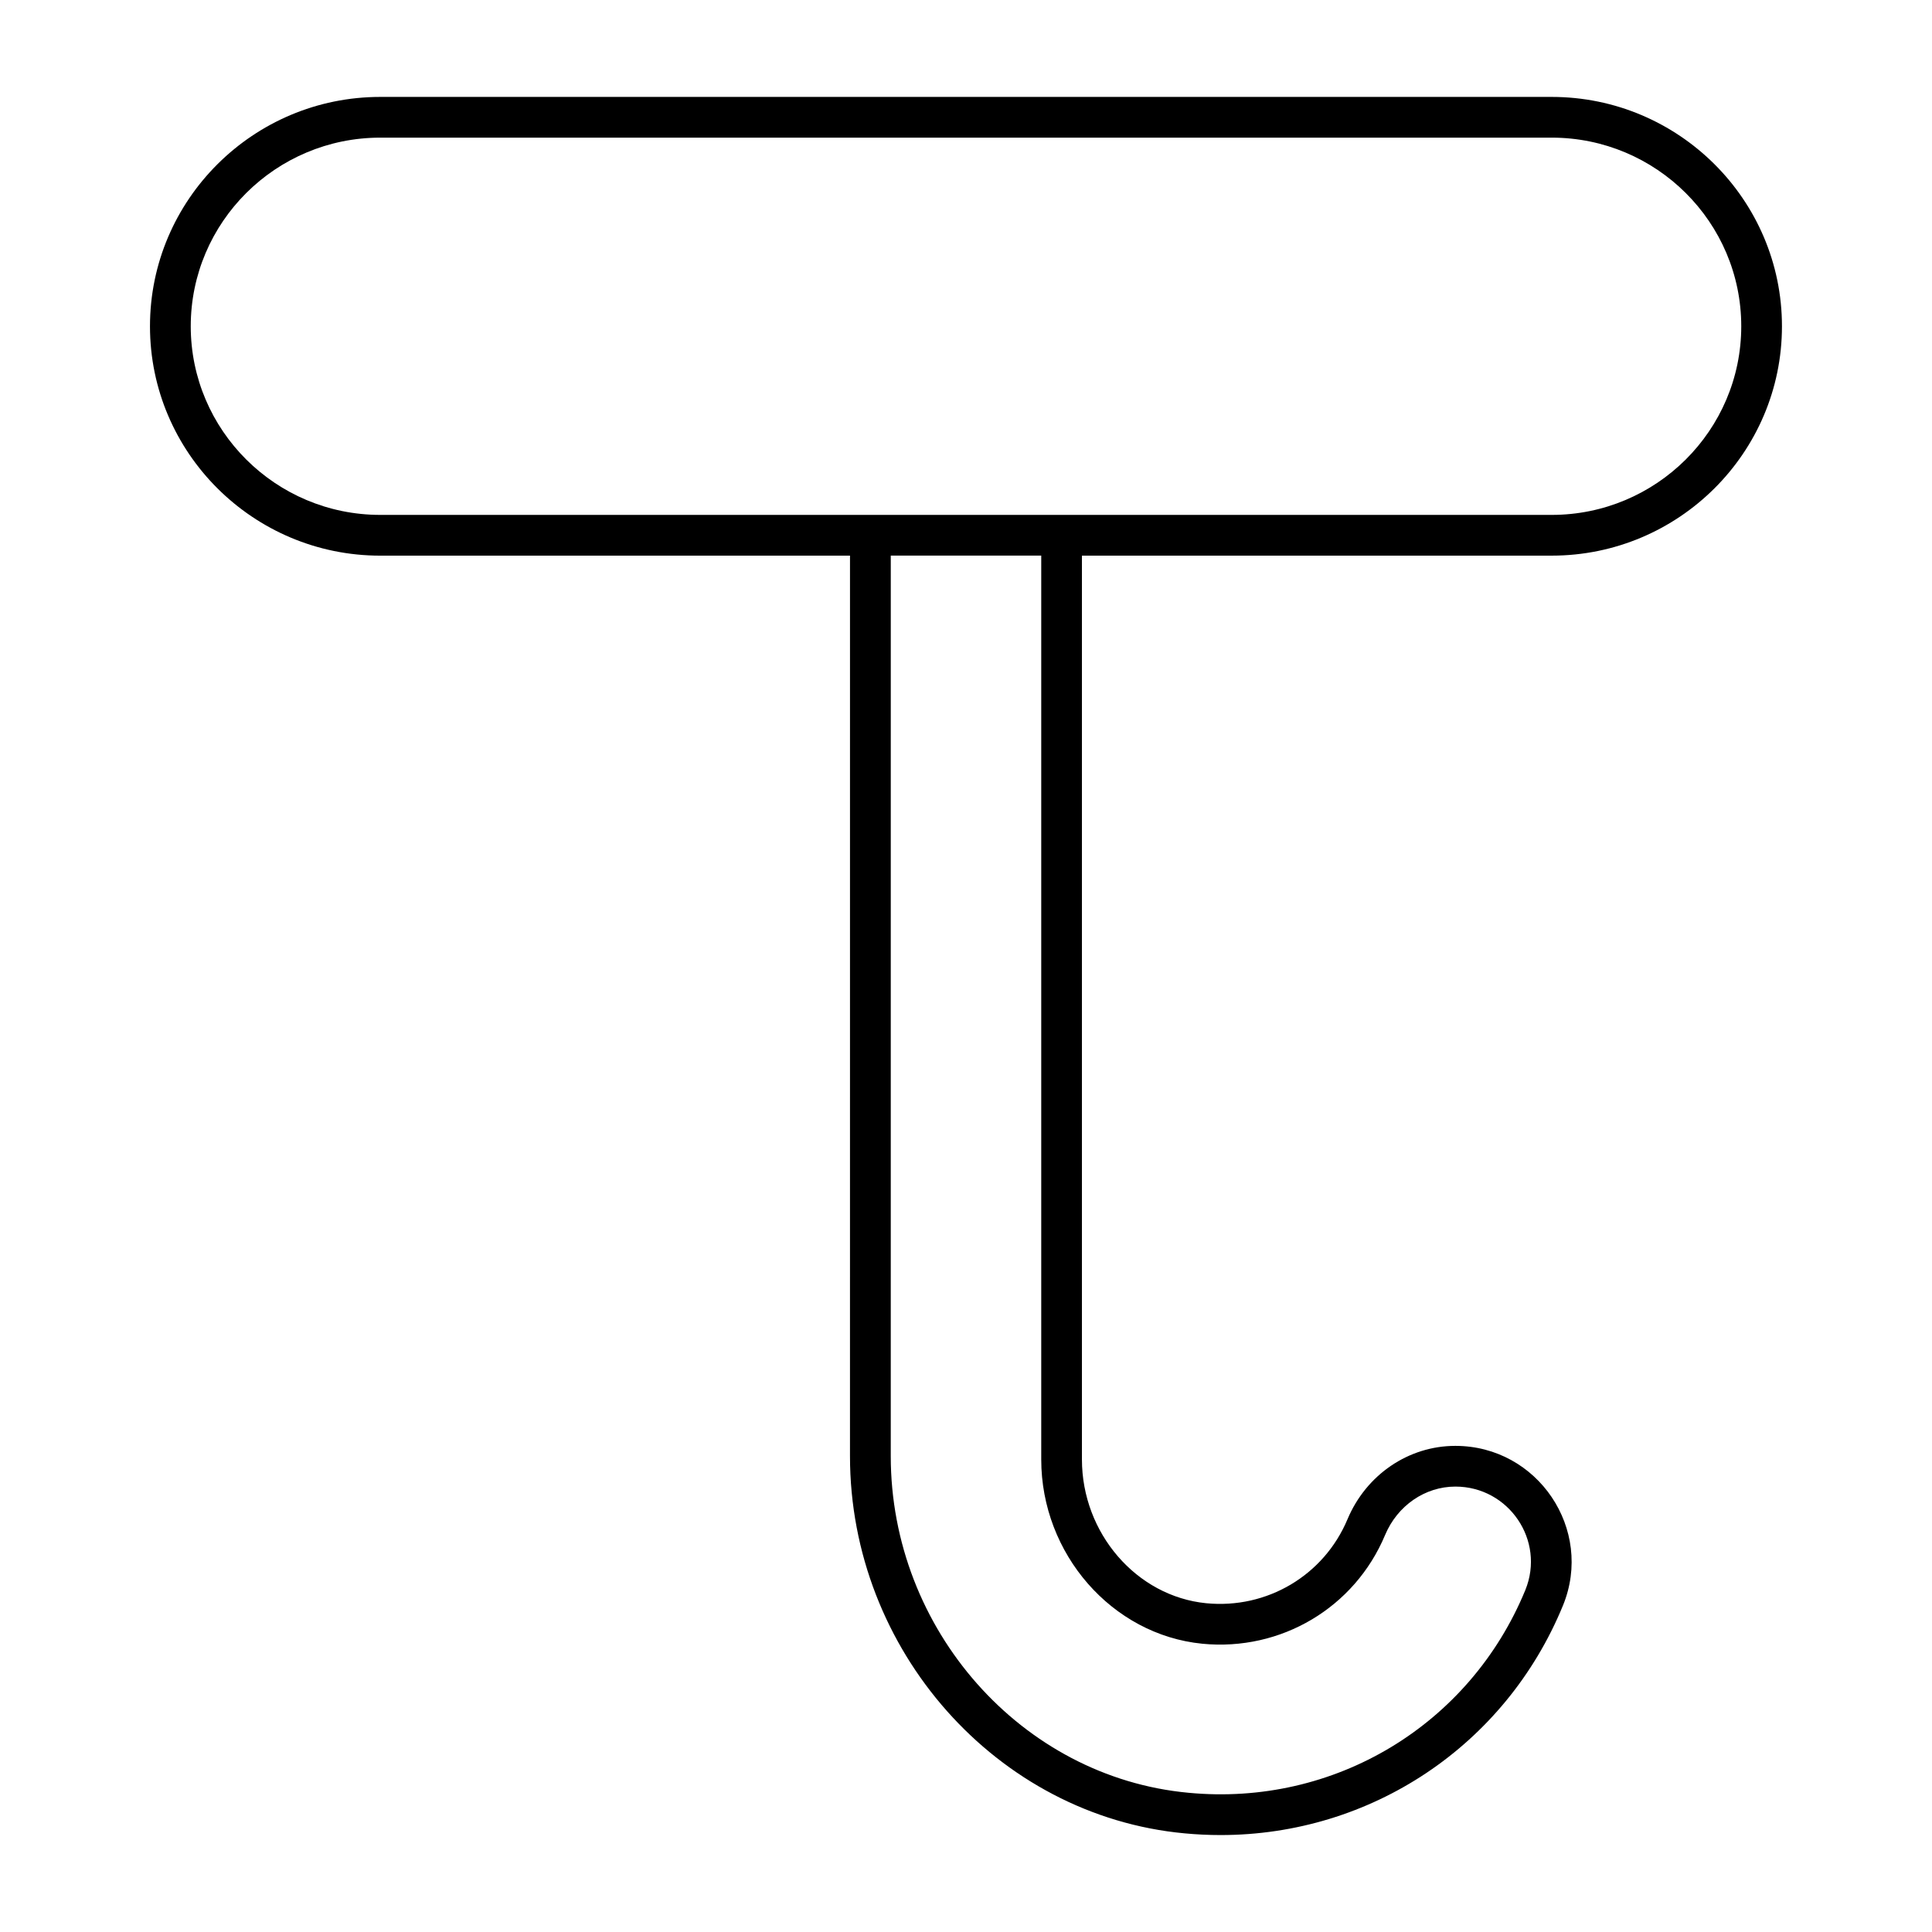<?xml version="1.0" encoding="UTF-8"?>
<!-- Uploaded to: ICON Repo, www.svgrepo.com, Generator: ICON Repo Mixer Tools -->
<svg fill="#000000" width="800px" height="800px" version="1.1" viewBox="144 144 512 512" xmlns="http://www.w3.org/2000/svg">
 <path d="m555.21 291.25c33.652 0 61.027-27.266 61.027-60.785s-27.375-60.781-61.027-60.781h-310.44c-33.645 0-61.023 27.266-61.023 60.785 0 33.52 27.375 60.785 61.023 60.785h124.49l-0.004 238.65c0 51.43 38.953 95.336 88.664 99.953 3.215 0.305 6.398 0.453 9.562 0.453 39.711 0 75.422-23.574 90.73-60.855 0.008-0.008 0.008-0.016 0.008-0.02 8.199-20.121-6.695-42.262-28.535-42.262-12.398 0-23.609 7.625-28.578 19.434-6.234 14.887-21.332 23.848-37.461 22.266-18.465-1.828-32.922-18.562-32.922-38.102v-239.52zm-360.66-60.785c0-27.566 22.531-49.988 50.227-49.988h310.44c27.699 0 50.234 22.422 50.234 49.988s-22.535 49.988-50.234 49.988h-310.44c-27.695 0-50.227-22.422-50.227-49.988zm268.05 349.14c20.867 2.039 40.398-9.543 48.469-28.824 3.273-7.789 10.586-12.82 18.625-12.82 14.145 0 23.875 14.27 18.543 27.406-14.727 35.812-50.613 57.438-89.293 53.734-44.23-4.106-78.883-43.289-78.883-89.199l0.004-238.66h39.875v239.52c-0.004 25.02 18.734 46.473 42.66 48.84z"/>
</svg>